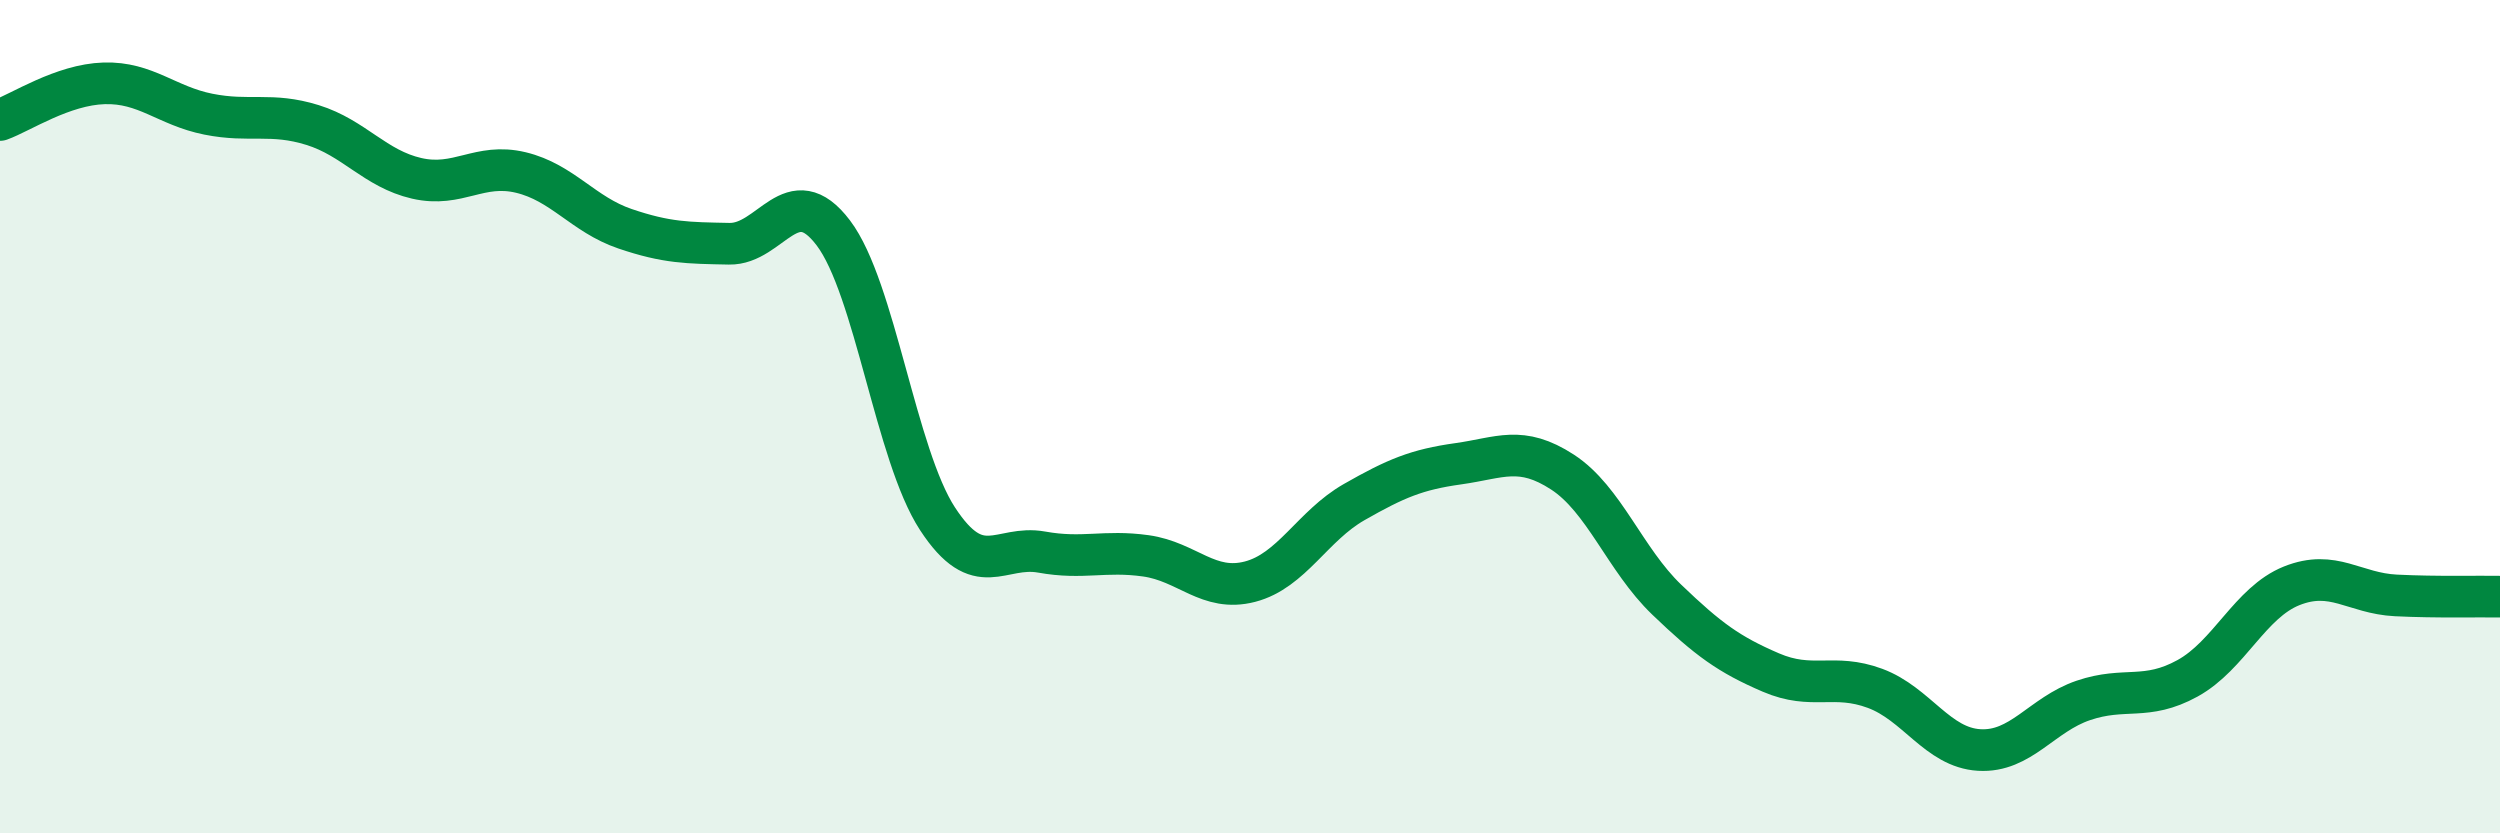 
    <svg width="60" height="20" viewBox="0 0 60 20" xmlns="http://www.w3.org/2000/svg">
      <path
        d="M 0,2.88 C 0.5,2.7 1.5,2.03 2.5,2 C 3.5,1.97 4,2.54 5,2.74 C 6,2.94 6.5,2.69 7.5,3 C 8.5,3.31 9,4.05 10,4.28 C 11,4.51 11.5,3.9 12.5,4.14 C 13.5,4.38 14,5.15 15,5.49 C 16,5.83 16.5,5.83 17.5,5.85 C 18.5,5.87 19,4.27 20,5.59 C 21,6.91 21.5,10.92 22.5,12.45 C 23.5,13.98 24,13.07 25,13.25 C 26,13.43 26.5,13.2 27.5,13.34 C 28.5,13.48 29,14.22 30,13.96 C 31,13.7 31.5,12.62 32.5,12.05 C 33.5,11.48 34,11.27 35,11.13 C 36,10.99 36.5,10.68 37.5,11.33 C 38.5,11.98 39,13.43 40,14.39 C 41,15.35 41.5,15.71 42.5,16.14 C 43.5,16.57 44,16.15 45,16.52 C 46,16.89 46.5,17.94 47.5,18 C 48.5,18.06 49,17.15 50,16.81 C 51,16.47 51.5,16.83 52.5,16.28 C 53.5,15.73 54,14.46 55,14.06 C 56,13.66 56.5,14.24 57.5,14.29 C 58.5,14.34 59.5,14.31 60,14.32L60 20L0 20Z"
        fill="#008740"
        opacity="0.1"
        stroke-linecap="round"
        stroke-linejoin="round"
      />
      <path
        d="M 0,2.88 C 0.5,2.7 1.5,2.03 2.5,2 C 3.5,1.97 4,2.54 5,2.74 C 6,2.94 6.5,2.69 7.5,3 C 8.5,3.31 9,4.05 10,4.28 C 11,4.51 11.5,3.9 12.5,4.14 C 13.5,4.38 14,5.15 15,5.49 C 16,5.83 16.5,5.83 17.5,5.85 C 18.5,5.87 19,4.27 20,5.59 C 21,6.91 21.5,10.92 22.5,12.45 C 23.5,13.98 24,13.07 25,13.25 C 26,13.43 26.5,13.2 27.5,13.34 C 28.5,13.48 29,14.22 30,13.96 C 31,13.7 31.5,12.62 32.5,12.05 C 33.5,11.48 34,11.27 35,11.13 C 36,10.99 36.5,10.68 37.5,11.33 C 38.5,11.98 39,13.43 40,14.39 C 41,15.35 41.5,15.71 42.5,16.14 C 43.5,16.57 44,16.15 45,16.52 C 46,16.89 46.5,17.94 47.5,18 C 48.5,18.06 49,17.15 50,16.81 C 51,16.47 51.5,16.83 52.5,16.28 C 53.5,15.73 54,14.46 55,14.06 C 56,13.66 56.5,14.24 57.5,14.29 C 58.5,14.34 59.5,14.31 60,14.32"
        stroke="#008740"
        stroke-width="1"
        fill="none"
        stroke-linecap="round"
        stroke-linejoin="round"
      />
    </svg>
  